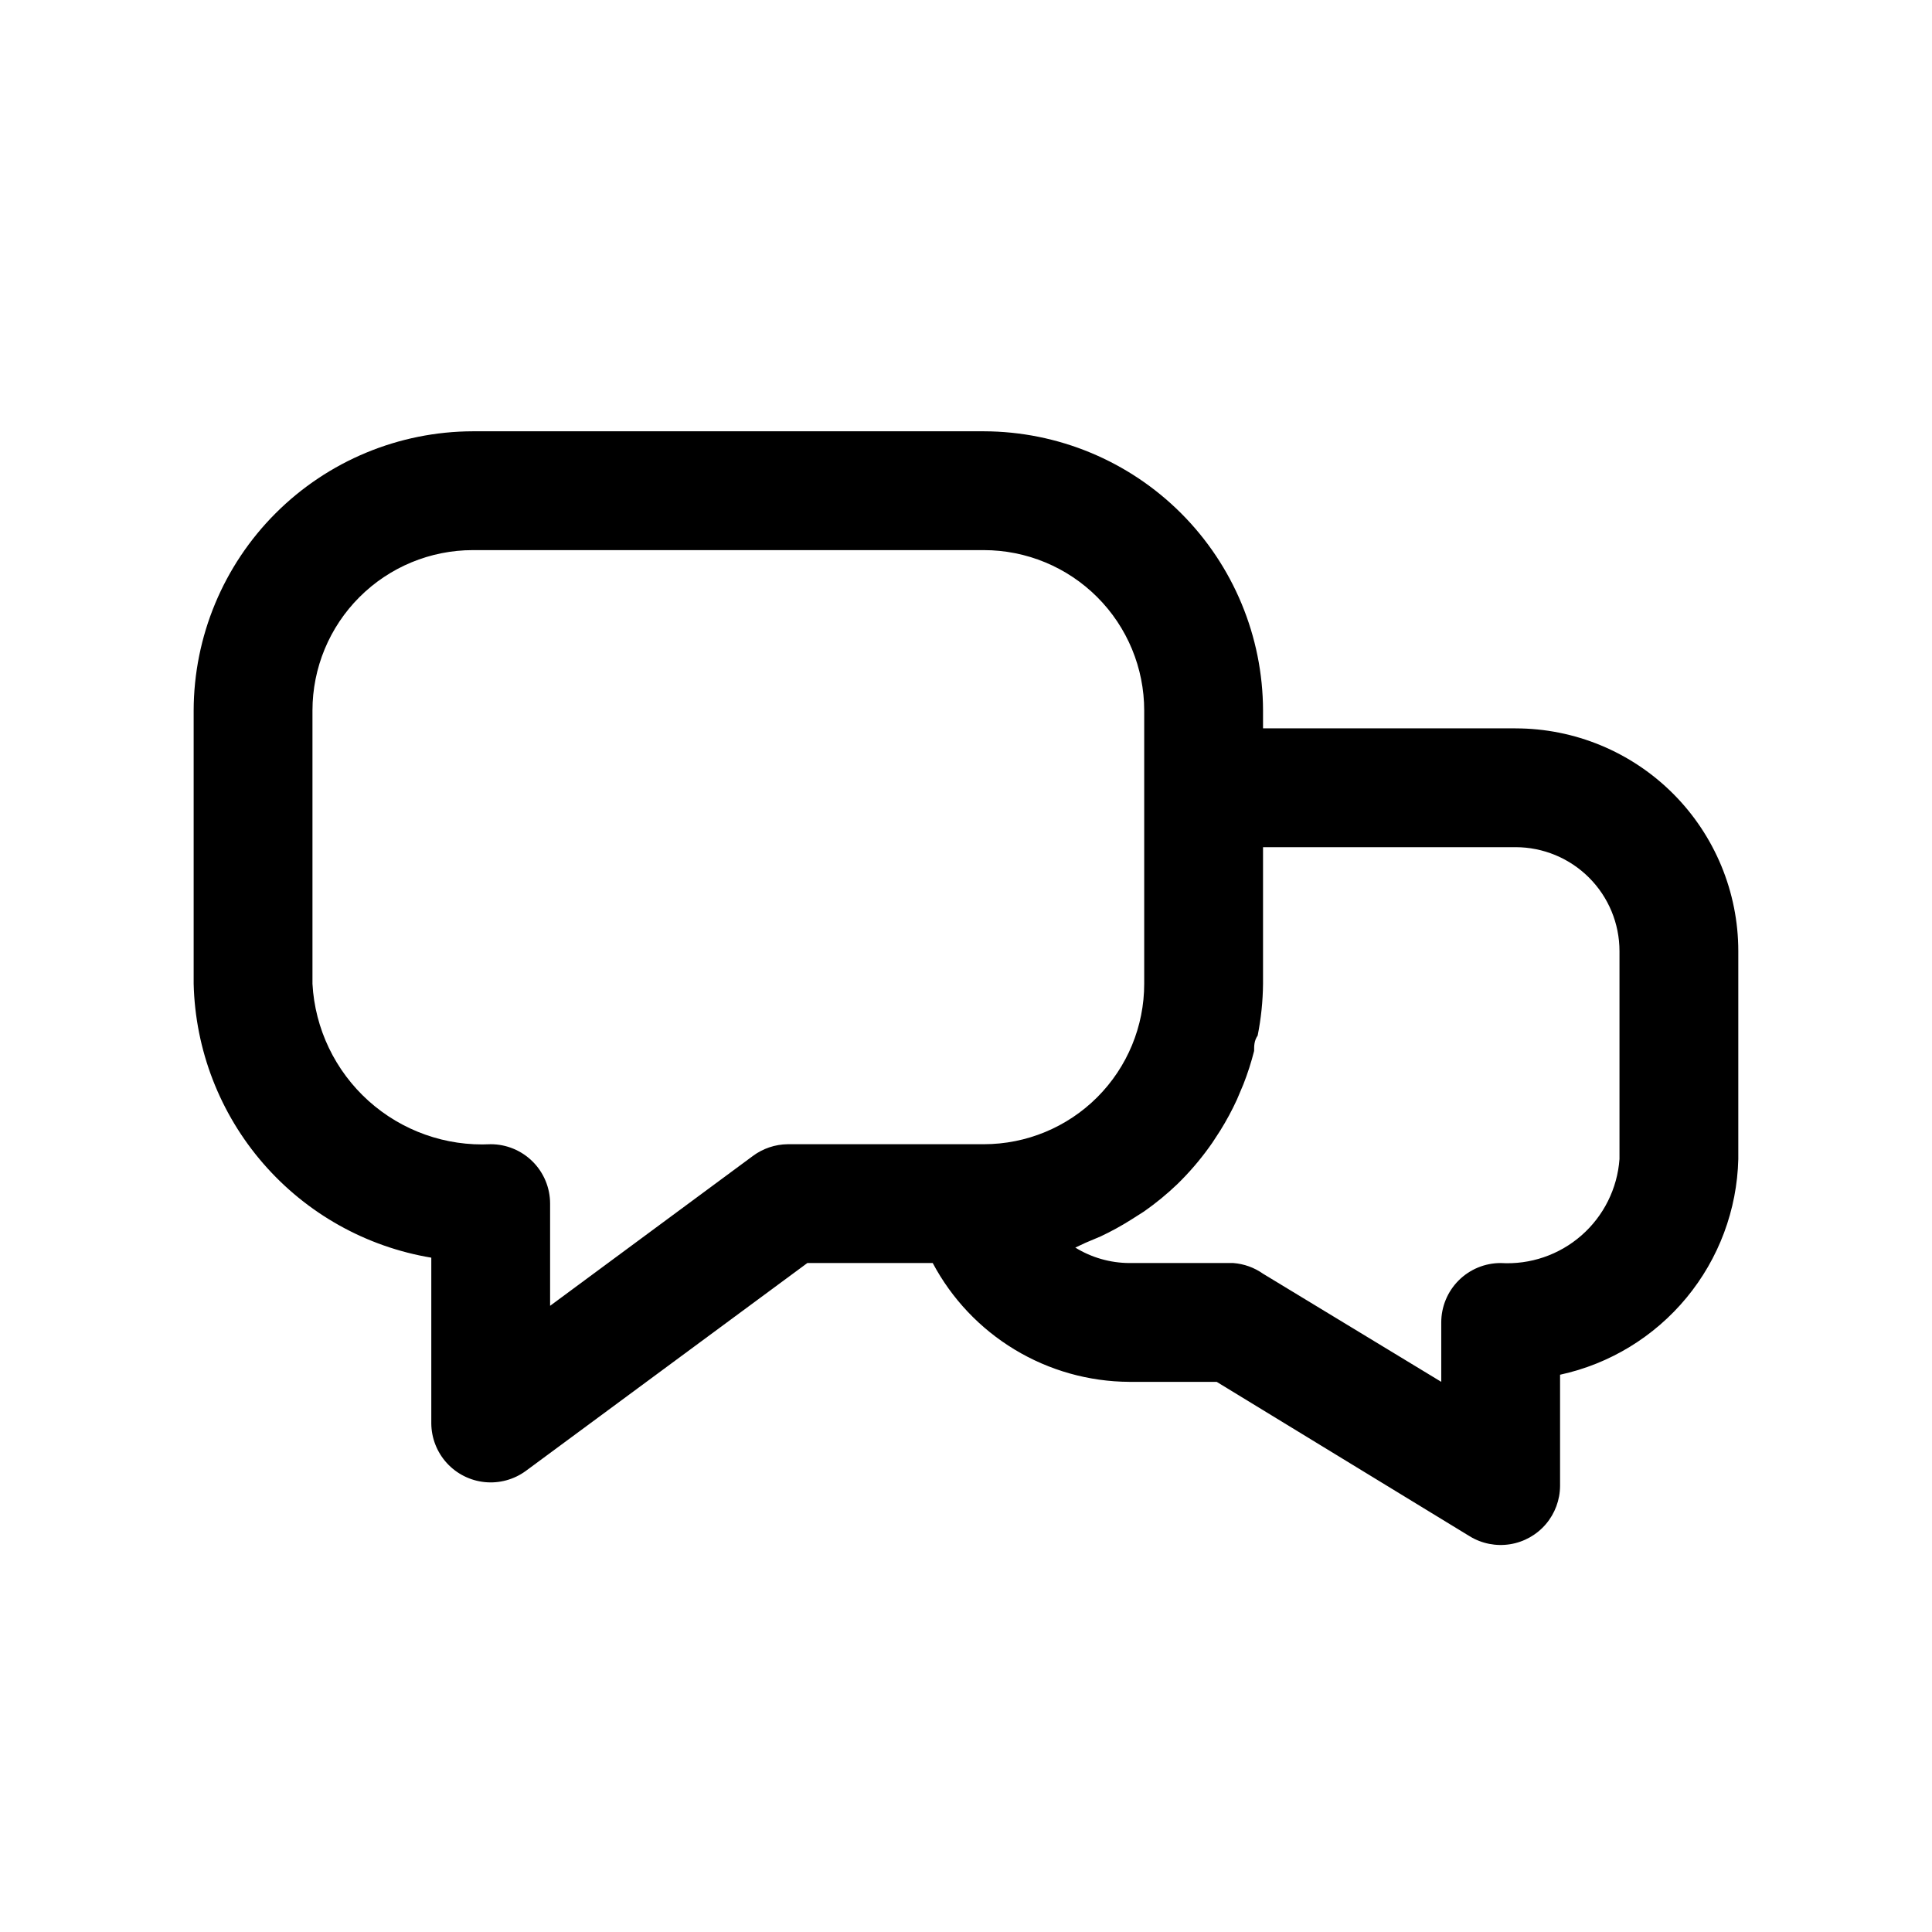 <?xml version="1.0" encoding="UTF-8"?>
<!-- Uploaded to: ICON Repo, www.svgrepo.com, Generator: ICON Repo Mixer Tools -->
<svg fill="#000000" width="800px" height="800px" version="1.1" viewBox="144 144 512 512" xmlns="http://www.w3.org/2000/svg">
 <path d="m545.63 337.02h-66.914v-4.723c-0.043-19.613-7.852-38.41-21.719-52.281-13.867-13.867-32.664-21.676-52.277-21.719h-135.4c-19.613 0.043-38.41 7.852-52.277 21.719-13.871 13.871-21.68 32.668-21.723 52.281v72.422c0.422 17.531 6.938 34.371 18.434 47.617 11.492 13.246 27.246 22.074 44.543 24.961v43.926c0.031 3.883 1.492 7.617 4.106 10.488 2.617 2.871 6.199 4.672 10.062 5.062 3.863 0.387 7.731-0.664 10.867-2.953l74.625-55.105h33.223c5.031 9.465 12.535 17.391 21.711 22.934 9.176 5.547 19.68 8.5 30.398 8.555h23.145l67.07 40.934c3.191 1.945 6.969 2.688 10.66 2.102 3.688-0.586 7.051-2.465 9.48-5.301 2.43-2.84 3.773-6.445 3.789-10.184v-29.441c13.141-2.852 24.938-10.039 33.504-20.402 8.566-10.363 13.402-23.305 13.73-36.746v-55.105c0-15.66-6.223-30.676-17.293-41.746-11.074-11.074-26.09-17.293-41.746-17.293zm-192.87 110.21c-3.352 0.035-6.606 1.137-9.289 3.148l-53.688 39.676v-27.078c0-4.176-1.656-8.184-4.609-11.133-2.953-2.953-6.957-4.613-11.133-4.613-11.895 0.602-23.543-3.535-32.395-11.5-8.852-7.969-14.188-19.117-14.84-31.008v-72.422c0-11.277 4.481-22.09 12.453-30.059 7.973-7.973 18.785-12.453 30.059-12.453h135.4c11.273 0 22.086 4.481 30.059 12.453 7.973 7.969 12.449 18.781 12.449 30.059v72.422c0 11.273-4.477 22.086-12.449 30.059s-18.785 12.449-30.059 12.449zm220.42 3.938c-0.566 7.812-4.191 15.086-10.086 20.242-5.894 5.16-13.586 7.785-21.402 7.309-4.176 0-8.18 1.66-11.133 4.609-2.953 2.953-4.613 6.961-4.613 11.133v15.742l-47.23-28.652c-2.32-1.637-5.039-2.613-7.871-2.832h-27.555c-5.059-0.023-10.016-1.438-14.324-4.094l2.676-1.258 4.094-1.73v-0.004c2.766-1.301 5.445-2.773 8.027-4.406l3.465-2.203v-0.004c3.121-2.184 6.066-4.606 8.816-7.242l1.102-1.102c3.012-3.062 5.75-6.383 8.188-9.918l2.047-3.148c1.641-2.633 3.113-5.367 4.41-8.188l1.73-4.094c1.129-2.875 2.074-5.82 2.832-8.816 0-1.418 0-2.676 0.945-4.094 0.898-4.512 1.375-9.098 1.418-13.695v-36.211h66.914c7.305 0 14.312 2.902 19.48 8.07 5.168 5.164 8.07 12.172 8.07 19.48z"/>
</svg>